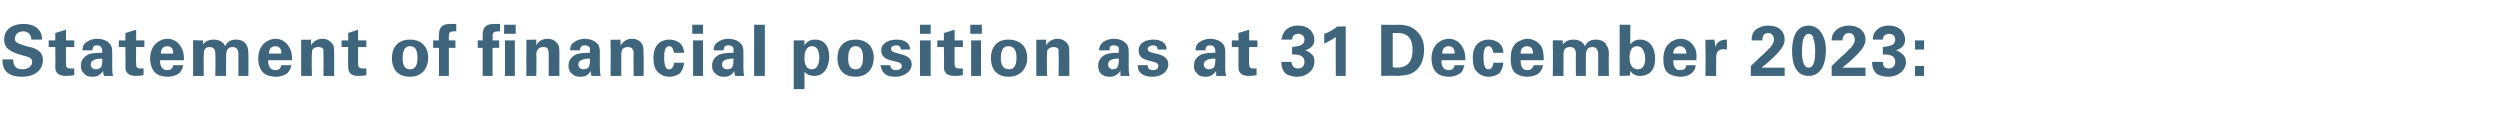 <?xml version="1.0" standalone="no"?><!DOCTYPE svg PUBLIC "-//W3C//DTD SVG 1.1//EN" "http://www.w3.org/Graphics/SVG/1.1/DTD/svg11.dtd"><svg xmlns="http://www.w3.org/2000/svg" version="1.1" width="303px" height="14.3px" viewBox="0 -3 303 14.3" style="top:-3px">  <desc>Statement of financial position as at 31 December 2023:</desc>  <defs/>  <g id="Polygon151307">    <path d="M 1.6 4.2 C 1.6 4.5 1.6 5.4 2.7 5.4 C 3.4 5.4 3.9 5 3.9 4.5 C 3.9 4 3.5 3.9 2.7 3.7 C 1.3 3.3 0.5 2.9 0.5 1.8 C 0.5 0.8 1.2 -0.1 2.9 -0.1 C 3.5 -0.1 4.3 0.1 4.7 0.6 C 5.1 1.1 5.1 1.6 5.1 1.8 C 5.1 1.8 3.8 1.8 3.8 1.8 C 3.8 1.6 3.7 0.8 2.8 0.8 C 2.2 0.8 1.8 1.2 1.8 1.7 C 1.8 2.2 2.3 2.3 3.2 2.6 C 4.2 2.8 5.2 3.1 5.2 4.3 C 5.2 5.4 4.3 6.3 2.7 6.3 C 0.3 6.3 0.3 4.8 0.3 4.2 C 0.3 4.2 1.6 4.2 1.6 4.2 Z M 9 6.1 C 8.5 6.2 8.2 6.2 8 6.2 C 6.7 6.2 6.7 5.4 6.7 5.1 C 6.73 5.07 6.7 2.7 6.7 2.7 L 5.9 2.7 L 5.9 1.9 L 6.7 1.9 L 6.7 1 L 8 0.6 L 8 1.9 L 9 1.9 L 9 2.7 L 8 2.7 C 8 2.7 7.97 4.66 8 4.7 C 8 5 8 5.3 8.5 5.3 C 8.7 5.3 8.8 5.3 9 5.3 C 9 5.3 9 6.1 9 6.1 Z M 12.6 6.2 C 12.5 5.9 12.5 5.7 12.5 5.6 C 12 6.3 11.5 6.3 11.2 6.3 C 10.6 6.3 10.3 6.1 10.2 5.9 C 9.9 5.7 9.8 5.3 9.8 5 C 9.8 4.6 9.9 4 10.7 3.6 C 11.2 3.4 12 3.4 12.4 3.4 C 12.4 3.1 12.4 3 12.3 2.8 C 12.2 2.5 11.9 2.5 11.8 2.5 C 11.6 2.5 11.4 2.5 11.3 2.7 C 11.2 2.9 11.2 3 11.2 3.1 C 11.2 3.1 10 3.1 10 3.1 C 10 2.9 10 2.4 10.5 2.1 C 10.9 1.8 11.4 1.7 11.8 1.7 C 12.1 1.7 12.9 1.8 13.3 2.3 C 13.6 2.6 13.6 3.1 13.6 3.3 C 13.6 3.3 13.6 5.1 13.6 5.1 C 13.6 5.4 13.6 5.8 13.7 6.2 C 13.7 6.2 12.6 6.2 12.6 6.2 Z M 11 4.8 C 11 5.1 11.2 5.4 11.6 5.4 C 11.9 5.4 12 5.3 12.2 5.2 C 12.4 4.9 12.4 4.6 12.4 4.1 C 11.6 4.1 11 4.3 11 4.8 Z M 17.4 6.1 C 17 6.2 16.7 6.2 16.5 6.2 C 15.2 6.2 15.2 5.4 15.2 5.1 C 15.23 5.07 15.2 2.7 15.2 2.7 L 14.4 2.7 L 14.4 1.9 L 15.2 1.9 L 15.2 1 L 16.5 0.6 L 16.5 1.9 L 17.5 1.9 L 17.5 2.7 L 16.5 2.7 C 16.5 2.7 16.46 4.66 16.5 4.7 C 16.5 5 16.5 5.3 17 5.3 C 17.2 5.3 17.3 5.3 17.4 5.3 C 17.4 5.3 17.4 6.1 17.4 6.1 Z M 19.4 4.3 C 19.4 4.6 19.4 5.5 20.3 5.5 C 20.6 5.5 20.9 5.4 21 4.9 C 21 4.9 22.2 4.9 22.2 4.9 C 22.2 5.1 22.1 5.4 21.8 5.8 C 21.5 6.1 20.9 6.3 20.3 6.3 C 19.9 6.3 19.2 6.2 18.8 5.8 C 18.4 5.4 18.2 4.8 18.2 4.1 C 18.2 3.4 18.4 2.6 19.1 2.1 C 19.4 1.9 19.8 1.7 20.3 1.7 C 20.9 1.7 21.6 2 22 2.8 C 22.3 3.3 22.3 4 22.3 4.3 C 22.3 4.3 19.4 4.3 19.4 4.3 Z M 21 3.5 C 21 3.3 21 2.6 20.3 2.6 C 19.7 2.6 19.5 3 19.5 3.5 C 19.5 3.5 21 3.5 21 3.5 Z M 23.4 2.7 C 23.4 2.4 23.4 2.1 23.4 1.9 C 23.36 1.86 24.6 1.9 24.6 1.9 C 24.6 1.9 24.61 2.41 24.6 2.4 C 24.7 2.2 25.1 1.8 25.9 1.8 C 26.9 1.8 27.2 2.4 27.3 2.6 C 27.6 1.9 28.2 1.8 28.6 1.8 C 29.5 1.8 29.8 2.3 29.9 2.5 C 30.1 2.8 30.1 3.4 30.1 3.7 C 30.13 3.73 30.1 6.2 30.1 6.2 L 28.9 6.2 C 28.9 6.2 28.88 3.63 28.9 3.6 C 28.9 3.2 28.8 2.7 28.2 2.7 C 27.4 2.7 27.4 3.4 27.4 4 C 27.39 4 27.4 6.2 27.4 6.2 L 26.1 6.2 C 26.1 6.2 26.14 3.6 26.1 3.6 C 26.1 3.3 26.1 2.7 25.4 2.7 C 24.7 2.7 24.7 3.3 24.7 3.6 C 24.66 3.63 24.7 6.2 24.7 6.2 L 23.4 6.2 C 23.4 6.2 23.41 2.67 23.4 2.7 Z M 32.5 4.3 C 32.5 4.6 32.5 5.5 33.4 5.5 C 33.7 5.5 34 5.4 34.1 4.9 C 34.1 4.9 35.3 4.9 35.3 4.9 C 35.3 5.1 35.2 5.4 34.9 5.8 C 34.6 6.1 34 6.3 33.4 6.3 C 33 6.3 32.3 6.2 31.9 5.8 C 31.5 5.4 31.3 4.8 31.3 4.1 C 31.3 3.4 31.5 2.6 32.2 2.1 C 32.5 1.9 32.9 1.7 33.4 1.7 C 34 1.7 34.7 2 35.1 2.8 C 35.4 3.3 35.4 4 35.4 4.3 C 35.4 4.3 32.5 4.3 32.5 4.3 Z M 34.1 3.5 C 34.1 3.3 34.1 2.6 33.4 2.6 C 32.8 2.6 32.6 3 32.6 3.5 C 32.6 3.5 34.1 3.5 34.1 3.5 Z M 36.5 2.6 C 36.5 2.6 36.5 2.1 36.5 1.8 C 36.48 1.85 37.7 1.8 37.7 1.8 C 37.7 1.8 37.71 2.49 37.7 2.5 C 37.8 2.3 38.2 1.7 39.1 1.7 C 39.9 1.7 40.3 2.3 40.4 2.5 C 40.5 2.8 40.5 3 40.5 3.8 C 40.5 3.83 40.5 6.2 40.5 6.2 L 39.2 6.2 C 39.2 6.2 39.23 3.48 39.2 3.5 C 39.2 3.3 39.2 3.2 39.2 3 C 39.1 2.8 38.9 2.7 38.6 2.7 C 38.3 2.7 38 2.8 37.9 3 C 37.8 3.1 37.8 3.3 37.8 3.6 C 37.76 3.64 37.8 6.2 37.8 6.2 L 36.5 6.2 C 36.5 6.2 36.5 2.63 36.5 2.6 Z M 44.4 6.1 C 44 6.2 43.6 6.2 43.4 6.2 C 42.2 6.2 42.2 5.4 42.2 5.1 C 42.17 5.07 42.2 2.7 42.2 2.7 L 41.4 2.7 L 41.4 1.9 L 42.2 1.9 L 42.2 1 L 43.4 0.6 L 43.4 1.9 L 44.4 1.9 L 44.4 2.7 L 43.4 2.7 C 43.4 2.7 43.41 4.66 43.4 4.7 C 43.4 5 43.4 5.3 44 5.3 C 44.2 5.3 44.2 5.3 44.4 5.3 C 44.4 5.3 44.4 6.1 44.4 6.1 Z M 49.7 1.8 C 51.2 1.8 51.9 2.8 51.9 4 C 51.9 5.2 51.2 6.3 49.7 6.3 C 48.4 6.3 47.5 5.6 47.5 4 C 47.5 3 48 1.8 49.7 1.8 Z M 49.7 5.4 C 50.2 5.4 50.6 5.1 50.6 4 C 50.6 3.4 50.5 2.6 49.7 2.6 C 48.8 2.6 48.8 3.7 48.8 4.1 C 48.8 5 49.1 5.4 49.7 5.4 Z M 53.2 2.8 L 52.5 2.8 L 52.5 1.9 L 53.2 1.9 C 53.2 1.9 53.16 1.27 53.2 1.3 C 53.2 0.5 53.4 -0.1 54.6 -0.1 C 54.7 -0.1 54.9 -0.1 55.3 -0.1 C 55.3 -0.1 55.3 0.8 55.3 0.8 C 55.2 0.8 55.1 0.8 55 0.8 C 54.4 0.8 54.4 1.1 54.4 1.4 C 54.4 1.36 54.4 1.9 54.4 1.9 L 55.2 1.9 L 55.2 2.8 L 54.4 2.8 L 54.4 6.2 L 53.2 6.2 L 53.2 2.8 Z M 58.5 2.8 L 57.9 2.8 L 57.9 1.9 L 58.5 1.9 C 58.5 1.9 58.49 1.27 58.5 1.3 C 58.5 0.5 58.7 -0.1 59.9 -0.1 C 60 -0.1 60.3 -0.1 60.6 -0.1 C 60.6 -0.1 60.6 0.8 60.6 0.8 C 60.5 0.8 60.5 0.8 60.4 0.8 C 59.7 0.8 59.7 1.1 59.7 1.4 C 59.73 1.36 59.7 1.9 59.7 1.9 L 60.5 1.9 L 60.5 2.8 L 59.7 2.8 L 59.7 6.2 L 58.5 6.2 L 58.5 2.8 Z M 61.1 0 L 62.5 0 L 62.5 1.1 L 61.1 1.1 L 61.1 0 Z M 61.2 1.9 L 62.4 1.9 L 62.4 6.2 L 61.2 6.2 L 61.2 1.9 Z M 63.8 2.6 C 63.8 2.6 63.8 2.1 63.8 1.8 C 63.76 1.85 65 1.8 65 1.8 C 65 1.8 64.99 2.49 65 2.5 C 65.1 2.3 65.4 1.7 66.4 1.7 C 67.2 1.7 67.6 2.3 67.7 2.5 C 67.8 2.8 67.8 3 67.8 3.8 C 67.78 3.83 67.8 6.2 67.8 6.2 L 66.5 6.2 C 66.5 6.2 66.51 3.48 66.5 3.5 C 66.5 3.3 66.5 3.2 66.4 3 C 66.4 2.8 66.2 2.7 65.8 2.7 C 65.6 2.7 65.3 2.8 65.2 3 C 65.1 3.1 65 3.3 65 3.6 C 65.04 3.64 65 6.2 65 6.2 L 63.8 6.2 C 63.8 6.2 63.78 2.63 63.8 2.6 Z M 71.7 6.2 C 71.6 5.9 71.6 5.7 71.6 5.6 C 71.2 6.3 70.6 6.3 70.4 6.3 C 69.7 6.3 69.5 6.1 69.3 5.9 C 69 5.7 68.9 5.3 68.9 5 C 68.9 4.6 69 4 69.8 3.6 C 70.3 3.4 71.1 3.4 71.5 3.4 C 71.5 3.1 71.5 3 71.5 2.8 C 71.3 2.5 71 2.5 70.9 2.5 C 70.7 2.5 70.5 2.5 70.4 2.7 C 70.3 2.9 70.3 3 70.3 3.1 C 70.3 3.1 69.1 3.1 69.1 3.1 C 69.1 2.9 69.1 2.4 69.6 2.1 C 70 1.8 70.5 1.7 70.9 1.7 C 71.2 1.7 72 1.8 72.4 2.3 C 72.7 2.6 72.7 3.1 72.7 3.3 C 72.7 3.3 72.7 5.1 72.7 5.1 C 72.7 5.4 72.7 5.8 72.8 6.2 C 72.8 6.2 71.7 6.2 71.7 6.2 Z M 70.1 4.8 C 70.1 5.1 70.3 5.4 70.7 5.4 C 71 5.4 71.2 5.3 71.3 5.2 C 71.5 4.9 71.5 4.6 71.5 4.1 C 70.7 4.1 70.1 4.3 70.1 4.8 Z M 74 2.6 C 74 2.6 74 2.1 74 1.8 C 74.01 1.85 75.2 1.8 75.2 1.8 C 75.2 1.8 75.24 2.49 75.2 2.5 C 75.4 2.3 75.7 1.7 76.6 1.7 C 77.5 1.7 77.8 2.3 77.9 2.5 C 78 2.8 78 3 78 3.8 C 78.03 3.83 78 6.2 78 6.2 L 76.8 6.2 C 76.8 6.2 76.76 3.48 76.8 3.5 C 76.8 3.3 76.8 3.2 76.7 3 C 76.6 2.8 76.4 2.7 76.1 2.7 C 75.8 2.7 75.6 2.8 75.4 3 C 75.4 3.1 75.3 3.3 75.3 3.6 C 75.29 3.64 75.3 6.2 75.3 6.2 L 74 6.2 C 74 6.2 74.04 2.63 74 2.6 Z M 81.7 3.4 C 81.6 3.2 81.6 2.6 81.1 2.6 C 80.5 2.6 80.5 3.5 80.5 4 C 80.5 4.2 80.5 5 80.8 5.3 C 80.9 5.4 81 5.4 81.1 5.4 C 81.2 5.4 81.6 5.4 81.7 4.6 C 81.7 4.6 82.9 4.6 82.9 4.6 C 82.9 4.9 82.8 5.4 82.4 5.9 C 82.1 6.1 81.7 6.3 81.1 6.3 C 80.6 6.3 80.1 6.1 79.7 5.7 C 79.3 5.3 79.2 4.7 79.2 4 C 79.2 2 80.6 1.8 81.1 1.8 C 81.9 1.8 82.9 2.2 82.9 3.4 C 82.9 3.4 81.7 3.4 81.7 3.4 Z M 83.9 0 L 85.2 0 L 85.2 1.1 L 83.9 1.1 L 83.9 0 Z M 84 1.9 L 85.2 1.9 L 85.2 6.2 L 84 6.2 L 84 1.9 Z M 89.1 6.2 C 89 5.9 89 5.7 89 5.6 C 88.6 6.3 88 6.3 87.8 6.3 C 87.1 6.3 86.9 6.1 86.7 5.9 C 86.4 5.7 86.3 5.3 86.3 5 C 86.3 4.6 86.4 4 87.2 3.6 C 87.8 3.4 88.5 3.4 88.9 3.4 C 88.9 3.1 88.9 3 88.9 2.8 C 88.7 2.5 88.4 2.5 88.3 2.5 C 88.1 2.5 87.9 2.5 87.8 2.7 C 87.7 2.9 87.7 3 87.7 3.1 C 87.7 3.1 86.5 3.1 86.5 3.1 C 86.5 2.9 86.5 2.4 87 2.1 C 87.4 1.8 87.9 1.7 88.3 1.7 C 88.6 1.7 89.4 1.8 89.8 2.3 C 90.1 2.6 90.1 3.1 90.1 3.3 C 90.1 3.3 90.1 5.1 90.1 5.1 C 90.1 5.4 90.1 5.8 90.2 6.2 C 90.2 6.2 89.1 6.2 89.1 6.2 Z M 87.5 4.8 C 87.5 5.1 87.7 5.4 88.1 5.4 C 88.4 5.4 88.6 5.3 88.7 5.2 C 88.9 4.9 88.9 4.6 88.9 4.1 C 88.1 4.1 87.5 4.3 87.5 4.8 Z M 91.4 0 L 92.7 0 L 92.7 6.2 L 91.4 6.2 L 91.4 0 Z M 97.5 1.9 C 97.5 1.9 97.49 2.47 97.5 2.5 C 97.9 1.8 98.6 1.8 98.8 1.8 C 99.9 1.8 100.5 2.6 100.5 3.9 C 100.5 5.1 99.9 6.2 98.7 6.2 C 97.9 6.2 97.6 5.8 97.5 5.7 C 97.51 5.66 97.5 7.8 97.5 7.8 L 96.2 7.8 L 96.2 1.9 L 97.5 1.9 Z M 99.3 4 C 99.3 3.5 99.2 2.6 98.4 2.6 C 98 2.6 97.5 2.9 97.5 4 C 97.5 4.3 97.5 5.4 98.4 5.4 C 99 5.4 99.3 4.8 99.3 4 Z M 103.7 1.8 C 105.2 1.8 105.9 2.8 105.9 4 C 105.9 5.2 105.2 6.3 103.7 6.3 C 102.4 6.3 101.5 5.6 101.5 4 C 101.5 3 102 1.8 103.7 1.8 Z M 103.7 5.4 C 104.2 5.4 104.6 5.1 104.6 4 C 104.6 3.4 104.5 2.6 103.7 2.6 C 102.8 2.6 102.8 3.7 102.8 4.1 C 102.8 5 103.1 5.4 103.7 5.4 Z M 107.9 4.9 C 107.9 5.2 108.1 5.5 108.6 5.5 C 109.1 5.5 109.3 5.2 109.3 5 C 109.3 4.8 109.2 4.6 108.7 4.5 C 108.7 4.5 107.9 4.3 107.9 4.3 C 107.6 4.2 106.8 4 106.8 3.1 C 106.8 2.3 107.6 1.8 108.7 1.8 C 109.6 1.8 110.3 2.2 110.3 3 C 110.3 3 109.2 3 109.2 3 C 109.1 2.5 108.8 2.5 108.6 2.5 C 108.2 2.5 108 2.7 108 2.9 C 108 3.2 108.2 3.3 108.6 3.4 C 108.6 3.4 109.3 3.6 109.3 3.6 C 110.1 3.8 110.5 4.2 110.5 4.8 C 110.5 5.5 109.8 6.3 108.5 6.3 C 108 6.3 107.4 6.2 107.1 5.8 C 106.8 5.5 106.8 5.1 106.7 4.9 C 106.7 4.9 107.9 4.9 107.9 4.9 Z M 111.5 0 L 112.8 0 L 112.8 1.1 L 111.5 1.1 L 111.5 0 Z M 111.5 1.9 L 112.8 1.9 L 112.8 6.2 L 111.5 6.2 L 111.5 1.9 Z M 116.7 6.1 C 116.3 6.2 115.9 6.2 115.7 6.2 C 114.4 6.2 114.4 5.4 114.4 5.1 C 114.45 5.07 114.4 2.7 114.4 2.7 L 113.6 2.7 L 113.6 1.9 L 114.4 1.9 L 114.4 1 L 115.7 0.6 L 115.7 1.9 L 116.7 1.9 L 116.7 2.7 L 115.7 2.7 C 115.7 2.7 115.68 4.66 115.7 4.7 C 115.7 5 115.7 5.3 116.2 5.3 C 116.4 5.3 116.5 5.3 116.7 5.3 C 116.7 5.3 116.7 6.1 116.7 6.1 Z M 117.6 0 L 119 0 L 119 1.1 L 117.6 1.1 L 117.6 0 Z M 117.7 1.9 L 118.9 1.9 L 118.9 6.2 L 117.7 6.2 L 117.7 1.9 Z M 122.2 1.8 C 123.8 1.8 124.5 2.8 124.5 4 C 124.5 5.2 123.8 6.3 122.2 6.3 C 121 6.3 120.1 5.6 120.1 4 C 120.1 3 120.6 1.8 122.2 1.8 Z M 122.3 5.4 C 122.8 5.4 123.2 5.1 123.2 4 C 123.2 3.4 123.1 2.6 122.2 2.6 C 121.3 2.6 121.3 3.7 121.3 4.1 C 121.3 5 121.7 5.4 122.3 5.4 Z M 125.6 2.6 C 125.6 2.6 125.6 2.1 125.6 1.8 C 125.59 1.85 126.8 1.8 126.8 1.8 C 126.8 1.8 126.81 2.49 126.8 2.5 C 126.9 2.3 127.3 1.7 128.2 1.7 C 129 1.7 129.4 2.3 129.5 2.5 C 129.6 2.8 129.6 3 129.6 3.8 C 129.61 3.83 129.6 6.2 129.6 6.2 L 128.3 6.2 C 128.3 6.2 128.34 3.48 128.3 3.5 C 128.3 3.3 128.3 3.2 128.3 3 C 128.2 2.8 128 2.7 127.7 2.7 C 127.4 2.7 127.2 2.8 127 3 C 126.9 3.1 126.9 3.3 126.9 3.6 C 126.86 3.64 126.9 6.2 126.9 6.2 L 125.6 6.2 C 125.6 6.2 125.61 2.63 125.6 2.6 Z M 135.8 6.2 C 135.8 5.9 135.8 5.7 135.8 5.6 C 135.3 6.3 134.7 6.3 134.5 6.3 C 133.9 6.3 133.6 6.1 133.4 5.9 C 133.2 5.7 133.1 5.3 133.1 5 C 133.1 4.6 133.2 4 134 3.6 C 134.5 3.4 135.2 3.4 135.6 3.4 C 135.6 3.1 135.6 3 135.6 2.8 C 135.5 2.5 135.1 2.5 135 2.5 C 134.8 2.5 134.7 2.5 134.5 2.7 C 134.5 2.9 134.5 3 134.5 3.1 C 134.5 3.1 133.2 3.1 133.2 3.1 C 133.2 2.9 133.3 2.4 133.7 2.1 C 134.1 1.8 134.6 1.7 135 1.7 C 135.4 1.7 136.1 1.8 136.5 2.3 C 136.8 2.6 136.8 3.1 136.8 3.3 C 136.8 3.3 136.8 5.1 136.8 5.1 C 136.8 5.4 136.8 5.8 136.9 6.2 C 136.9 6.2 135.8 6.2 135.8 6.2 Z M 134.3 4.8 C 134.3 5.1 134.5 5.4 134.9 5.4 C 135.1 5.4 135.3 5.3 135.4 5.2 C 135.6 4.9 135.6 4.6 135.6 4.1 C 134.8 4.1 134.3 4.3 134.3 4.8 Z M 139.1 4.9 C 139.1 5.2 139.2 5.5 139.8 5.5 C 140.2 5.5 140.4 5.2 140.4 5 C 140.4 4.8 140.3 4.6 139.8 4.5 C 139.8 4.5 139.1 4.3 139.1 4.3 C 138.7 4.2 138 4 138 3.1 C 138 2.3 138.7 1.8 139.8 1.8 C 140.7 1.8 141.4 2.2 141.4 3 C 141.4 3 140.3 3 140.3 3 C 140.3 2.5 139.9 2.5 139.7 2.5 C 139.4 2.5 139.1 2.7 139.1 2.9 C 139.1 3.2 139.3 3.3 139.7 3.4 C 139.7 3.4 140.5 3.6 140.5 3.6 C 141.2 3.8 141.6 4.2 141.6 4.8 C 141.6 5.5 141 6.3 139.6 6.3 C 139.1 6.3 138.6 6.2 138.2 5.8 C 137.9 5.5 137.9 5.1 137.9 4.9 C 137.9 4.9 139.1 4.9 139.1 4.9 Z M 147.4 6.2 C 147.4 5.9 147.4 5.7 147.4 5.6 C 146.9 6.3 146.4 6.3 146.1 6.3 C 145.5 6.3 145.2 6.1 145.1 5.9 C 144.8 5.7 144.7 5.3 144.7 5 C 144.7 4.6 144.8 4 145.6 3.6 C 146.1 3.4 146.9 3.4 147.3 3.4 C 147.3 3.1 147.3 3 147.2 2.8 C 147.1 2.5 146.8 2.5 146.7 2.5 C 146.5 2.5 146.3 2.5 146.2 2.7 C 146.1 2.9 146.1 3 146.1 3.1 C 146.1 3.1 144.9 3.1 144.9 3.1 C 144.9 2.9 144.9 2.4 145.4 2.1 C 145.8 1.8 146.3 1.7 146.7 1.7 C 147 1.7 147.8 1.8 148.2 2.3 C 148.5 2.6 148.5 3.1 148.5 3.3 C 148.5 3.3 148.5 5.1 148.5 5.1 C 148.5 5.4 148.5 5.8 148.6 6.2 C 148.6 6.2 147.4 6.2 147.4 6.2 Z M 145.9 4.8 C 145.9 5.1 146.1 5.4 146.5 5.4 C 146.8 5.4 146.9 5.3 147.1 5.2 C 147.3 4.9 147.3 4.6 147.3 4.1 C 146.5 4.1 145.9 4.3 145.9 4.8 Z M 152.3 6.1 C 151.9 6.2 151.6 6.2 151.4 6.2 C 150.1 6.2 150.1 5.4 150.1 5.1 C 150.12 5.07 150.1 2.7 150.1 2.7 L 149.3 2.7 L 149.3 1.9 L 150.1 1.9 L 150.1 1 L 151.4 0.6 L 151.4 1.9 L 152.4 1.9 L 152.4 2.7 L 151.4 2.7 C 151.4 2.7 151.36 4.66 151.4 4.7 C 151.4 5 151.4 5.3 151.9 5.3 C 152.1 5.3 152.2 5.3 152.3 5.3 C 152.3 5.3 152.3 6.1 152.3 6.1 Z M 156.5 4.5 C 156.6 4.7 156.6 5.3 157.3 5.3 C 157.8 5.3 158.1 5 158.1 4.5 C 158.1 3.6 157.2 3.6 156.6 3.6 C 156.6 3.6 156.6 2.7 156.6 2.7 C 157.2 2.6 158.1 2.6 158.1 1.8 C 158.1 1.3 157.7 1.1 157.3 1.1 C 157 1.1 156.6 1.3 156.6 1.8 C 156.6 1.8 155.3 1.8 155.3 1.8 C 155.4 1.5 155.4 1.2 155.7 0.8 C 156.1 0.3 156.7 0.1 157.3 0.1 C 158.8 0.1 159.3 1.1 159.3 1.8 C 159.3 2.8 158.4 3 158.2 3.1 C 158.4 3.2 158.6 3.2 158.9 3.5 C 159.3 3.8 159.3 4.2 159.3 4.5 C 159.3 5.5 158.4 6.3 157.2 6.3 C 156.8 6.3 156.2 6.2 155.8 5.9 C 155.3 5.4 155.3 4.8 155.3 4.5 C 155.3 4.5 156.5 4.5 156.5 4.5 Z M 160.5 1.1 C 161.1 0.9 161.6 0.6 162.1 0.2 C 162.06 0.23 163.1 0.2 163.1 0.2 L 163.1 6.2 L 161.9 6.2 C 161.9 6.2 161.87 1.55 161.9 1.5 C 161.6 1.7 161.1 2 160.5 2.3 C 160.5 2.3 160.5 1.1 160.5 1.1 Z M 167.4 0 C 167.4 0 169.45 0.03 169.4 0 C 169.8 0 170.8 0 171.5 0.6 C 172.3 1.2 172.6 2.1 172.6 3 C 172.6 4.9 171.6 5.9 170.4 6.1 C 170.2 6.1 169.9 6.2 169.3 6.2 C 169.33 6.15 167.4 6.2 167.4 6.2 L 167.4 0 Z M 168.8 5.1 C 168.9 5.2 169.1 5.2 169.3 5.2 C 169.8 5.2 170.3 5.1 170.7 4.7 C 171.2 4.2 171.2 3.3 171.2 3 C 171.2 2.1 170.9 1.3 170.1 1.1 C 169.9 1 169.5 1 168.8 1 C 168.8 1 168.8 5.1 168.8 5.1 Z M 174.7 4.3 C 174.7 4.6 174.7 5.5 175.6 5.5 C 175.9 5.5 176.2 5.4 176.3 4.9 C 176.3 4.9 177.5 4.9 177.5 4.9 C 177.4 5.1 177.4 5.4 177.1 5.8 C 176.7 6.1 176.2 6.3 175.6 6.3 C 175.2 6.3 174.5 6.2 174.1 5.8 C 173.7 5.4 173.5 4.8 173.5 4.1 C 173.5 3.4 173.7 2.6 174.4 2.1 C 174.7 1.9 175.1 1.7 175.6 1.7 C 176.2 1.7 176.9 2 177.3 2.8 C 177.6 3.3 177.6 4 177.6 4.3 C 177.6 4.3 174.7 4.3 174.7 4.3 Z M 176.3 3.5 C 176.3 3.3 176.3 2.6 175.6 2.6 C 175 2.6 174.8 3 174.8 3.5 C 174.8 3.5 176.3 3.5 176.3 3.5 Z M 181 3.4 C 180.9 3.2 180.9 2.6 180.4 2.6 C 179.8 2.6 179.8 3.5 179.8 4 C 179.8 4.2 179.8 5 180.1 5.3 C 180.2 5.4 180.3 5.4 180.4 5.4 C 180.5 5.4 180.9 5.4 181 4.6 C 181 4.6 182.2 4.6 182.2 4.6 C 182.2 4.9 182.1 5.4 181.7 5.9 C 181.4 6.1 181 6.3 180.4 6.3 C 179.9 6.3 179.4 6.1 179 5.7 C 178.6 5.3 178.5 4.7 178.5 4 C 178.5 2 179.9 1.8 180.4 1.8 C 181.2 1.8 182.2 2.2 182.2 3.4 C 182.2 3.4 181 3.4 181 3.4 Z M 184.3 4.3 C 184.3 4.6 184.3 5.5 185.1 5.5 C 185.4 5.5 185.7 5.4 185.9 4.9 C 185.9 4.9 187 4.9 187 4.9 C 187 5.1 186.9 5.4 186.6 5.8 C 186.3 6.1 185.7 6.3 185.1 6.3 C 184.7 6.3 184.1 6.2 183.6 5.8 C 183.2 5.4 183.1 4.8 183.1 4.1 C 183.1 3.4 183.2 2.6 183.9 2.1 C 184.3 1.9 184.7 1.7 185.1 1.7 C 185.7 1.7 186.5 2 186.9 2.8 C 187.1 3.3 187.1 4 187.1 4.3 C 187.1 4.3 184.3 4.3 184.3 4.3 Z M 185.8 3.5 C 185.8 3.3 185.8 2.6 185.1 2.6 C 184.5 2.6 184.3 3 184.3 3.5 C 184.3 3.5 185.8 3.5 185.8 3.5 Z M 188.2 2.7 C 188.2 2.4 188.2 2.1 188.2 1.9 C 188.19 1.86 189.4 1.9 189.4 1.9 C 189.4 1.9 189.43 2.41 189.4 2.4 C 189.6 2.2 189.9 1.8 190.7 1.8 C 191.7 1.8 192 2.4 192.1 2.6 C 192.4 1.9 193 1.8 193.4 1.8 C 194.3 1.8 194.7 2.3 194.7 2.5 C 195 2.8 195 3.4 195 3.7 C 194.95 3.73 195 6.2 195 6.2 L 193.7 6.2 C 193.7 6.2 193.7 3.63 193.7 3.6 C 193.7 3.2 193.6 2.7 193 2.7 C 192.2 2.7 192.2 3.4 192.2 4 C 192.22 4 192.2 6.2 192.2 6.2 L 191 6.2 C 191 6.2 190.97 3.6 191 3.6 C 191 3.3 191 2.7 190.3 2.7 C 189.5 2.7 189.5 3.3 189.5 3.6 C 189.48 3.63 189.5 6.2 189.5 6.2 L 188.2 6.2 C 188.2 6.2 188.23 2.67 188.2 2.7 Z M 196.3 0 L 197.6 0 C 197.6 0 197.57 2.38 197.6 2.4 C 198 1.8 198.6 1.8 198.8 1.8 C 199.8 1.8 200.6 2.6 200.6 4.1 C 200.6 5.7 199.7 6.2 198.8 6.2 C 198.6 6.2 198 6.2 197.6 5.6 C 197.6 5.7 197.6 5.9 197.5 6.2 C 197.53 6.15 196.3 6.2 196.3 6.2 L 196.3 0 Z M 198.4 2.6 C 197.5 2.6 197.5 3.7 197.5 4 C 197.5 4.9 197.9 5.4 198.5 5.4 C 199.4 5.4 199.4 4.3 199.4 4.1 C 199.4 3.8 199.3 2.6 198.4 2.6 Z M 202.8 4.3 C 202.8 4.6 202.8 5.5 203.6 5.5 C 204 5.5 204.3 5.4 204.4 4.9 C 204.4 4.9 205.5 4.9 205.5 4.9 C 205.5 5.1 205.5 5.4 205.1 5.8 C 204.8 6.1 204.3 6.3 203.6 6.3 C 203.3 6.3 202.6 6.2 202.1 5.8 C 201.7 5.4 201.6 4.8 201.6 4.1 C 201.6 3.4 201.8 2.6 202.5 2.1 C 202.8 1.9 203.2 1.7 203.7 1.7 C 204.3 1.7 205 2 205.4 2.8 C 205.7 3.3 205.6 4 205.6 4.3 C 205.6 4.3 202.8 4.3 202.8 4.3 Z M 204.4 3.5 C 204.4 3.3 204.3 2.6 203.6 2.6 C 203.1 2.6 202.8 3 202.8 3.5 C 202.8 3.5 204.4 3.5 204.4 3.5 Z M 206.7 2.9 C 206.7 2.7 206.7 2.1 206.7 1.8 C 206.68 1.85 207.8 1.8 207.8 1.8 C 207.8 1.8 207.87 2.67 207.9 2.7 C 208 2.3 208.3 1.8 209.3 1.8 C 209.3 1.8 209.3 3 209.3 3 C 208.1 2.8 208 3.5 208 4 C 207.98 4.04 208 6.2 208 6.2 L 206.7 6.2 C 206.7 6.2 206.74 2.92 206.7 2.9 Z M 212.2 5 C 212.2 5 213.7 3.55 213.7 3.6 C 214 3.3 214.3 3 214.6 2.7 C 214.9 2.3 215 2.1 215 1.8 C 215 1.3 214.7 1 214.3 1 C 213.6 1 213.6 1.7 213.6 1.9 C 213.6 1.9 212.3 1.9 212.3 1.9 C 212.3 1.7 212.3 1.2 212.6 0.8 C 212.9 0.4 213.6 0.1 214.3 0.1 C 215.6 0.1 216.3 0.8 216.3 1.8 C 216.3 2.4 216 3.2 213.5 5.2 C 214.3 5.2 214.4 5.2 215.1 5.2 C 216 5.2 216.1 5.2 216.3 5.2 C 216.3 5.17 216.3 6.2 216.3 6.2 L 212.2 6.2 L 212.2 5 Z M 219.2 0.1 C 220 0.1 220.5 0.6 220.7 0.9 C 221 1.4 221.3 1.9 221.3 3.1 C 221.3 4.4 220.9 6.2 219.2 6.2 C 217.7 6.2 217.2 4.8 217.2 3.2 C 217.2 2.4 217.3 0.1 219.2 0.1 Z M 219.8 1.8 C 219.8 1.6 219.7 1.1 219.2 1.1 C 218.8 1.1 218.7 1.5 218.6 1.6 C 218.4 2.2 218.4 3.1 218.4 3.3 C 218.4 4.3 218.6 5.2 219.2 5.2 C 219.9 5.2 220 4.1 220 3.3 C 220 2.9 220 2.2 219.8 1.8 Z M 222 5 C 222 5 223.49 3.55 223.5 3.6 C 223.8 3.3 224.1 3 224.4 2.7 C 224.7 2.3 224.8 2.1 224.8 1.8 C 224.8 1.3 224.5 1 224.1 1 C 223.4 1 223.3 1.7 223.3 1.9 C 223.3 1.9 222 1.9 222 1.9 C 222 1.7 222 1.2 222.4 0.8 C 222.7 0.4 223.4 0.1 224.1 0.1 C 225.3 0.1 226.1 0.8 226.1 1.8 C 226.1 2.4 225.8 3.2 223.3 5.2 C 224.1 5.2 224.2 5.2 224.9 5.2 C 225.8 5.2 225.9 5.2 226.1 5.2 C 226.09 5.17 226.1 6.2 226.1 6.2 L 222 6.2 L 222 5 Z M 228.2 4.5 C 228.2 4.7 228.2 5.3 228.9 5.3 C 229.4 5.3 229.7 5 229.7 4.5 C 229.7 3.6 228.8 3.6 228.2 3.6 C 228.2 3.6 228.2 2.7 228.2 2.7 C 228.8 2.6 229.7 2.6 229.7 1.8 C 229.7 1.3 229.3 1.1 229 1.1 C 228.6 1.1 228.2 1.3 228.2 1.8 C 228.2 1.8 227 1.8 227 1.8 C 227 1.5 227 1.2 227.3 0.8 C 227.7 0.3 228.3 0.1 228.9 0.1 C 230.4 0.1 230.9 1.1 230.9 1.8 C 230.9 2.8 230 3 229.8 3.1 C 230 3.2 230.2 3.2 230.5 3.5 C 230.9 3.8 231 4.2 231 4.5 C 231 5.5 230.1 6.3 228.8 6.3 C 228.4 6.3 227.8 6.2 227.4 5.9 C 226.9 5.4 226.9 4.8 226.9 4.5 C 226.9 4.5 228.2 4.5 228.2 4.5 Z M 232.1 5 L 233.2 5 L 233.2 6.2 L 232.1 6.2 L 232.1 5 Z M 232.1 1.9 L 233.2 1.9 L 233.2 3 L 232.1 3 L 232.1 1.9 Z " stroke="none" fill="#3e657b"/>  </g></svg>